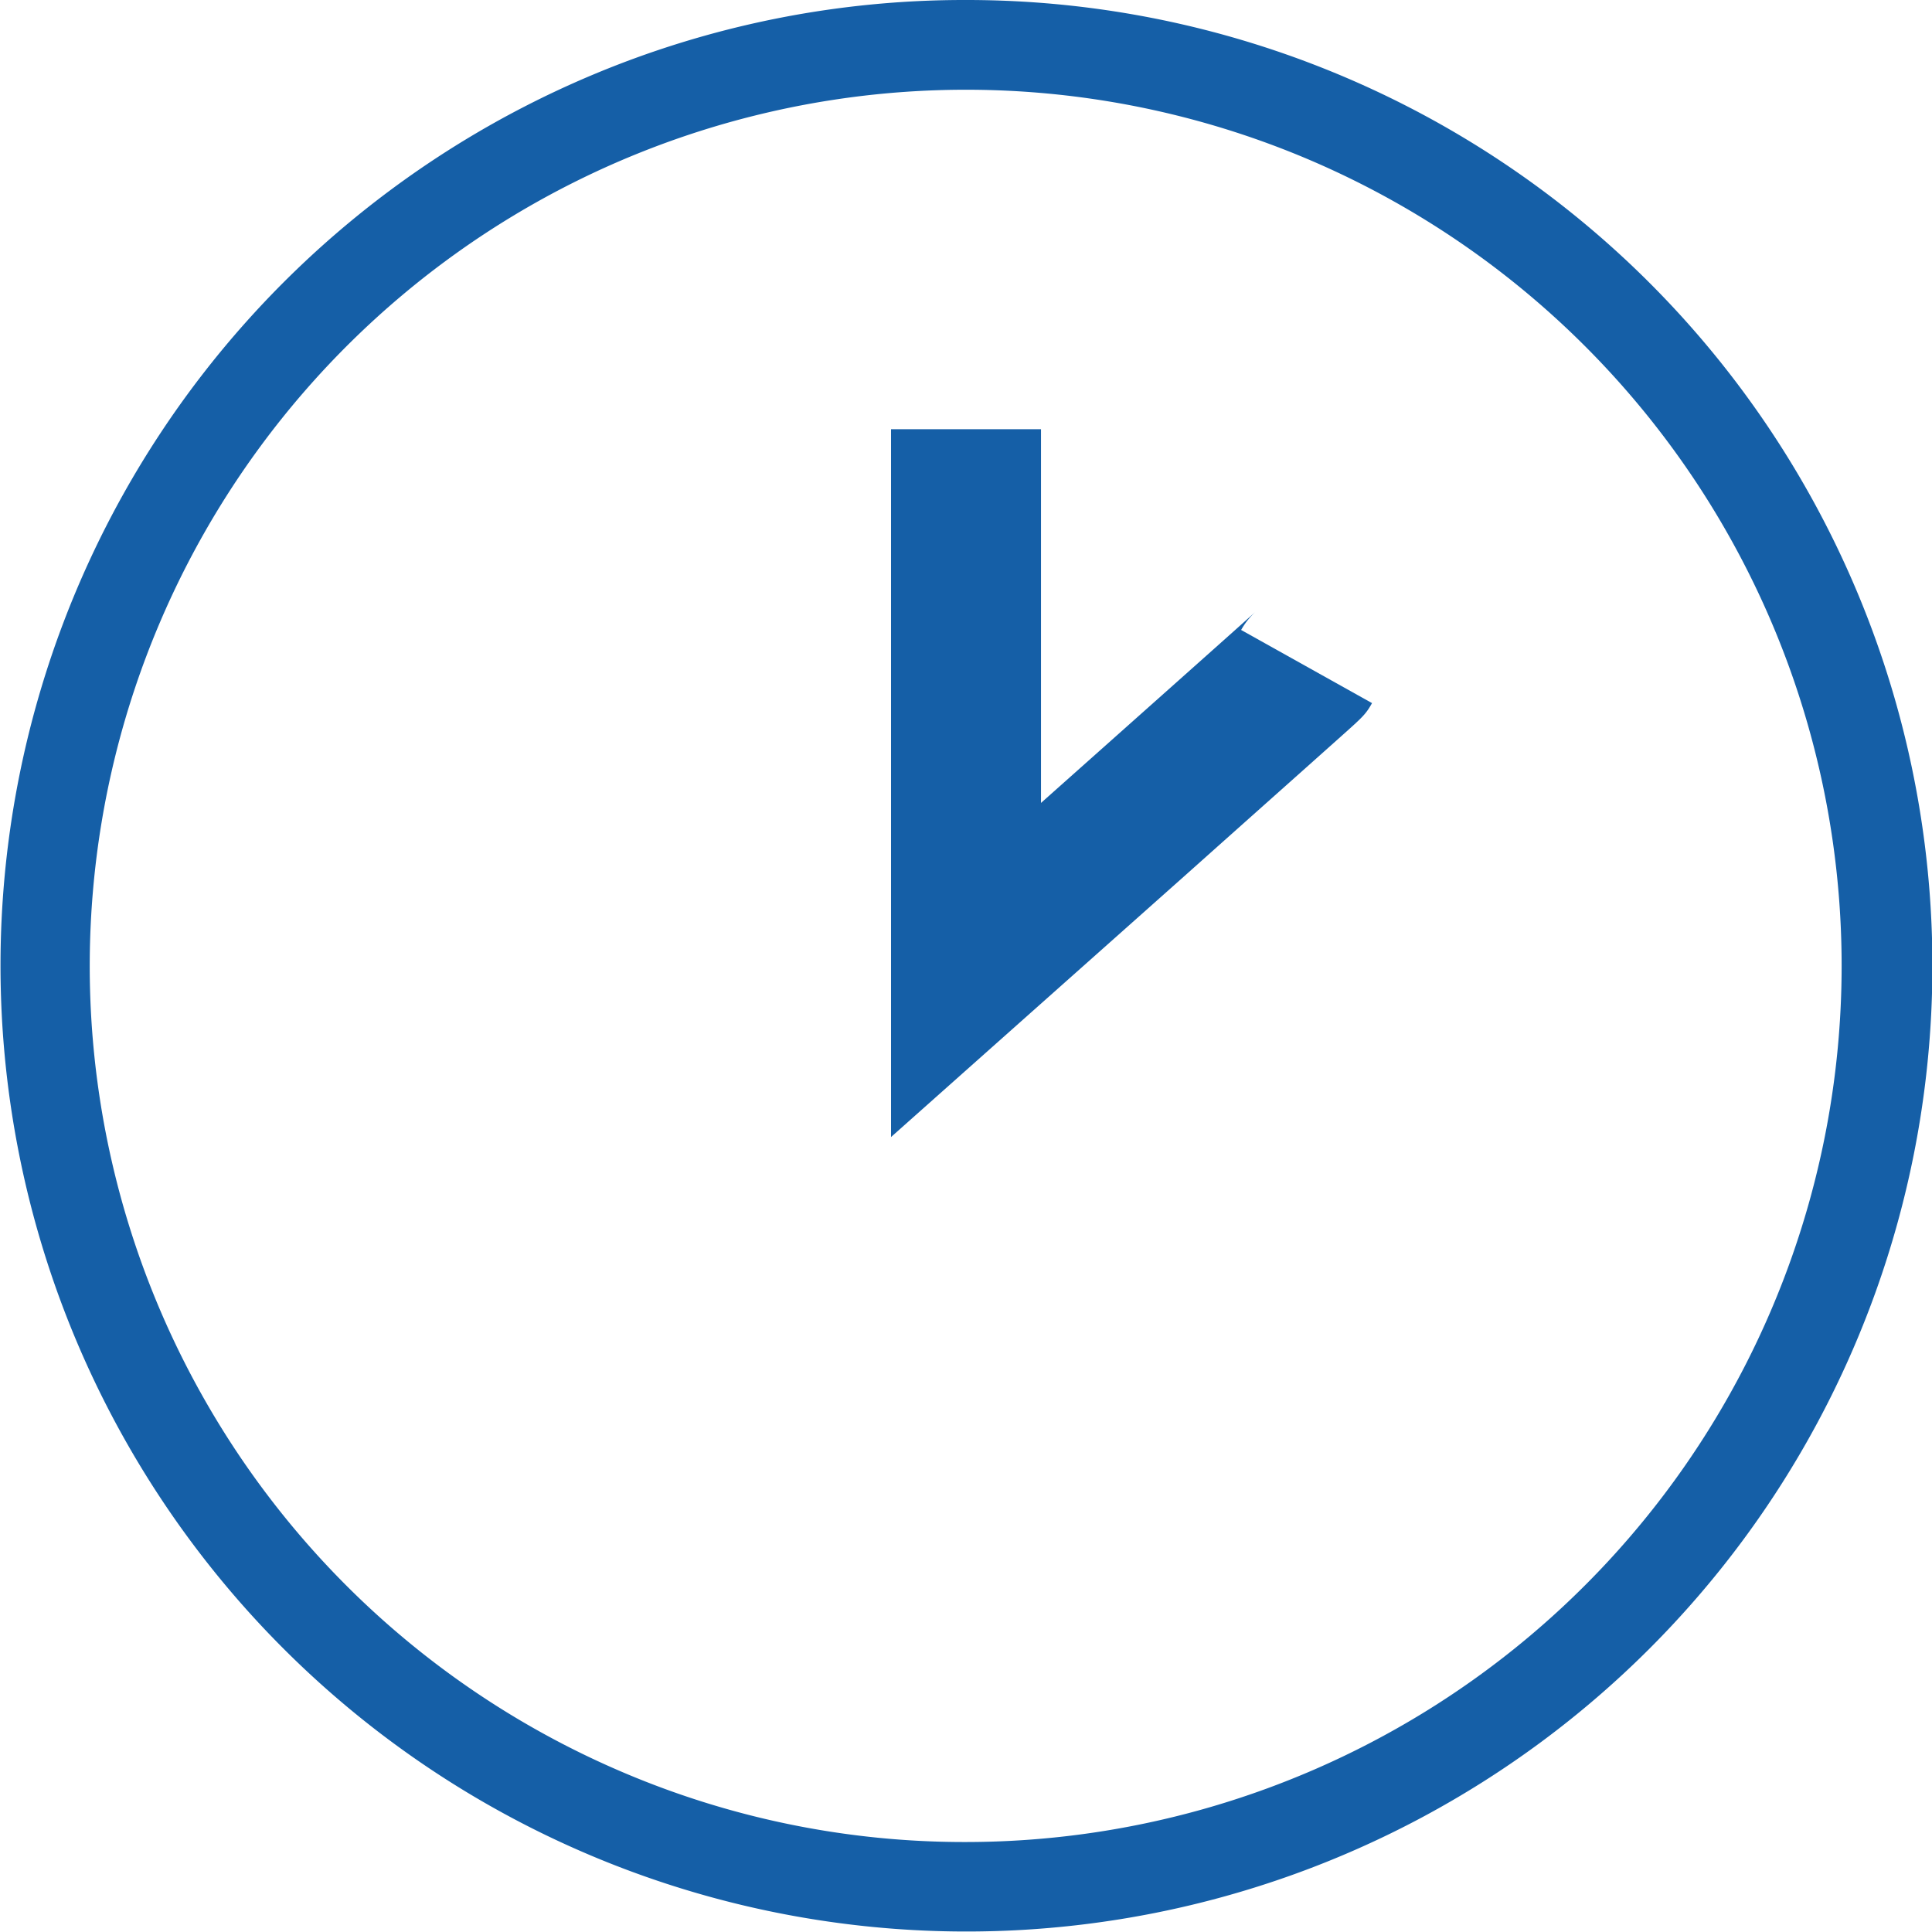 <svg xmlns="http://www.w3.org/2000/svg" width="64.419" height="64.419" viewBox="0 0 64.419 64.419"><defs><style>.a{fill:#155fa7;}</style></defs><g transform="translate(-340 -1523.5)"><path class="a" d="M51.811,36.475v-23.6h5v12.46c3.508-3.121,6.9-6.143,7.145-6.367a2.486,2.486,0,0,0-.472.6l4.365,2.439c-.207.371-.314.467-1.009,1.088l-1.292,1.153c-1.066.95-2.485,2.214-3.9,3.477-2.837,2.525-5.672,5.045-5.672,5.045Z" transform="translate(317.899 1524.937)"/><path class="a" d="M30.709-1.5A32.2,32.2,0,0,1,53.485,53.485,32.209,32.209,0,1,1,18.172,1.032,32.009,32.009,0,0,1,30.709-1.5Zm0,61.419A29.218,29.218,0,0,0,42.079,3.795,29.217,29.217,0,0,0,19.34,57.624,29.025,29.025,0,0,0,30.709,59.919Z" transform="translate(341.5 1525)"/></g></svg>